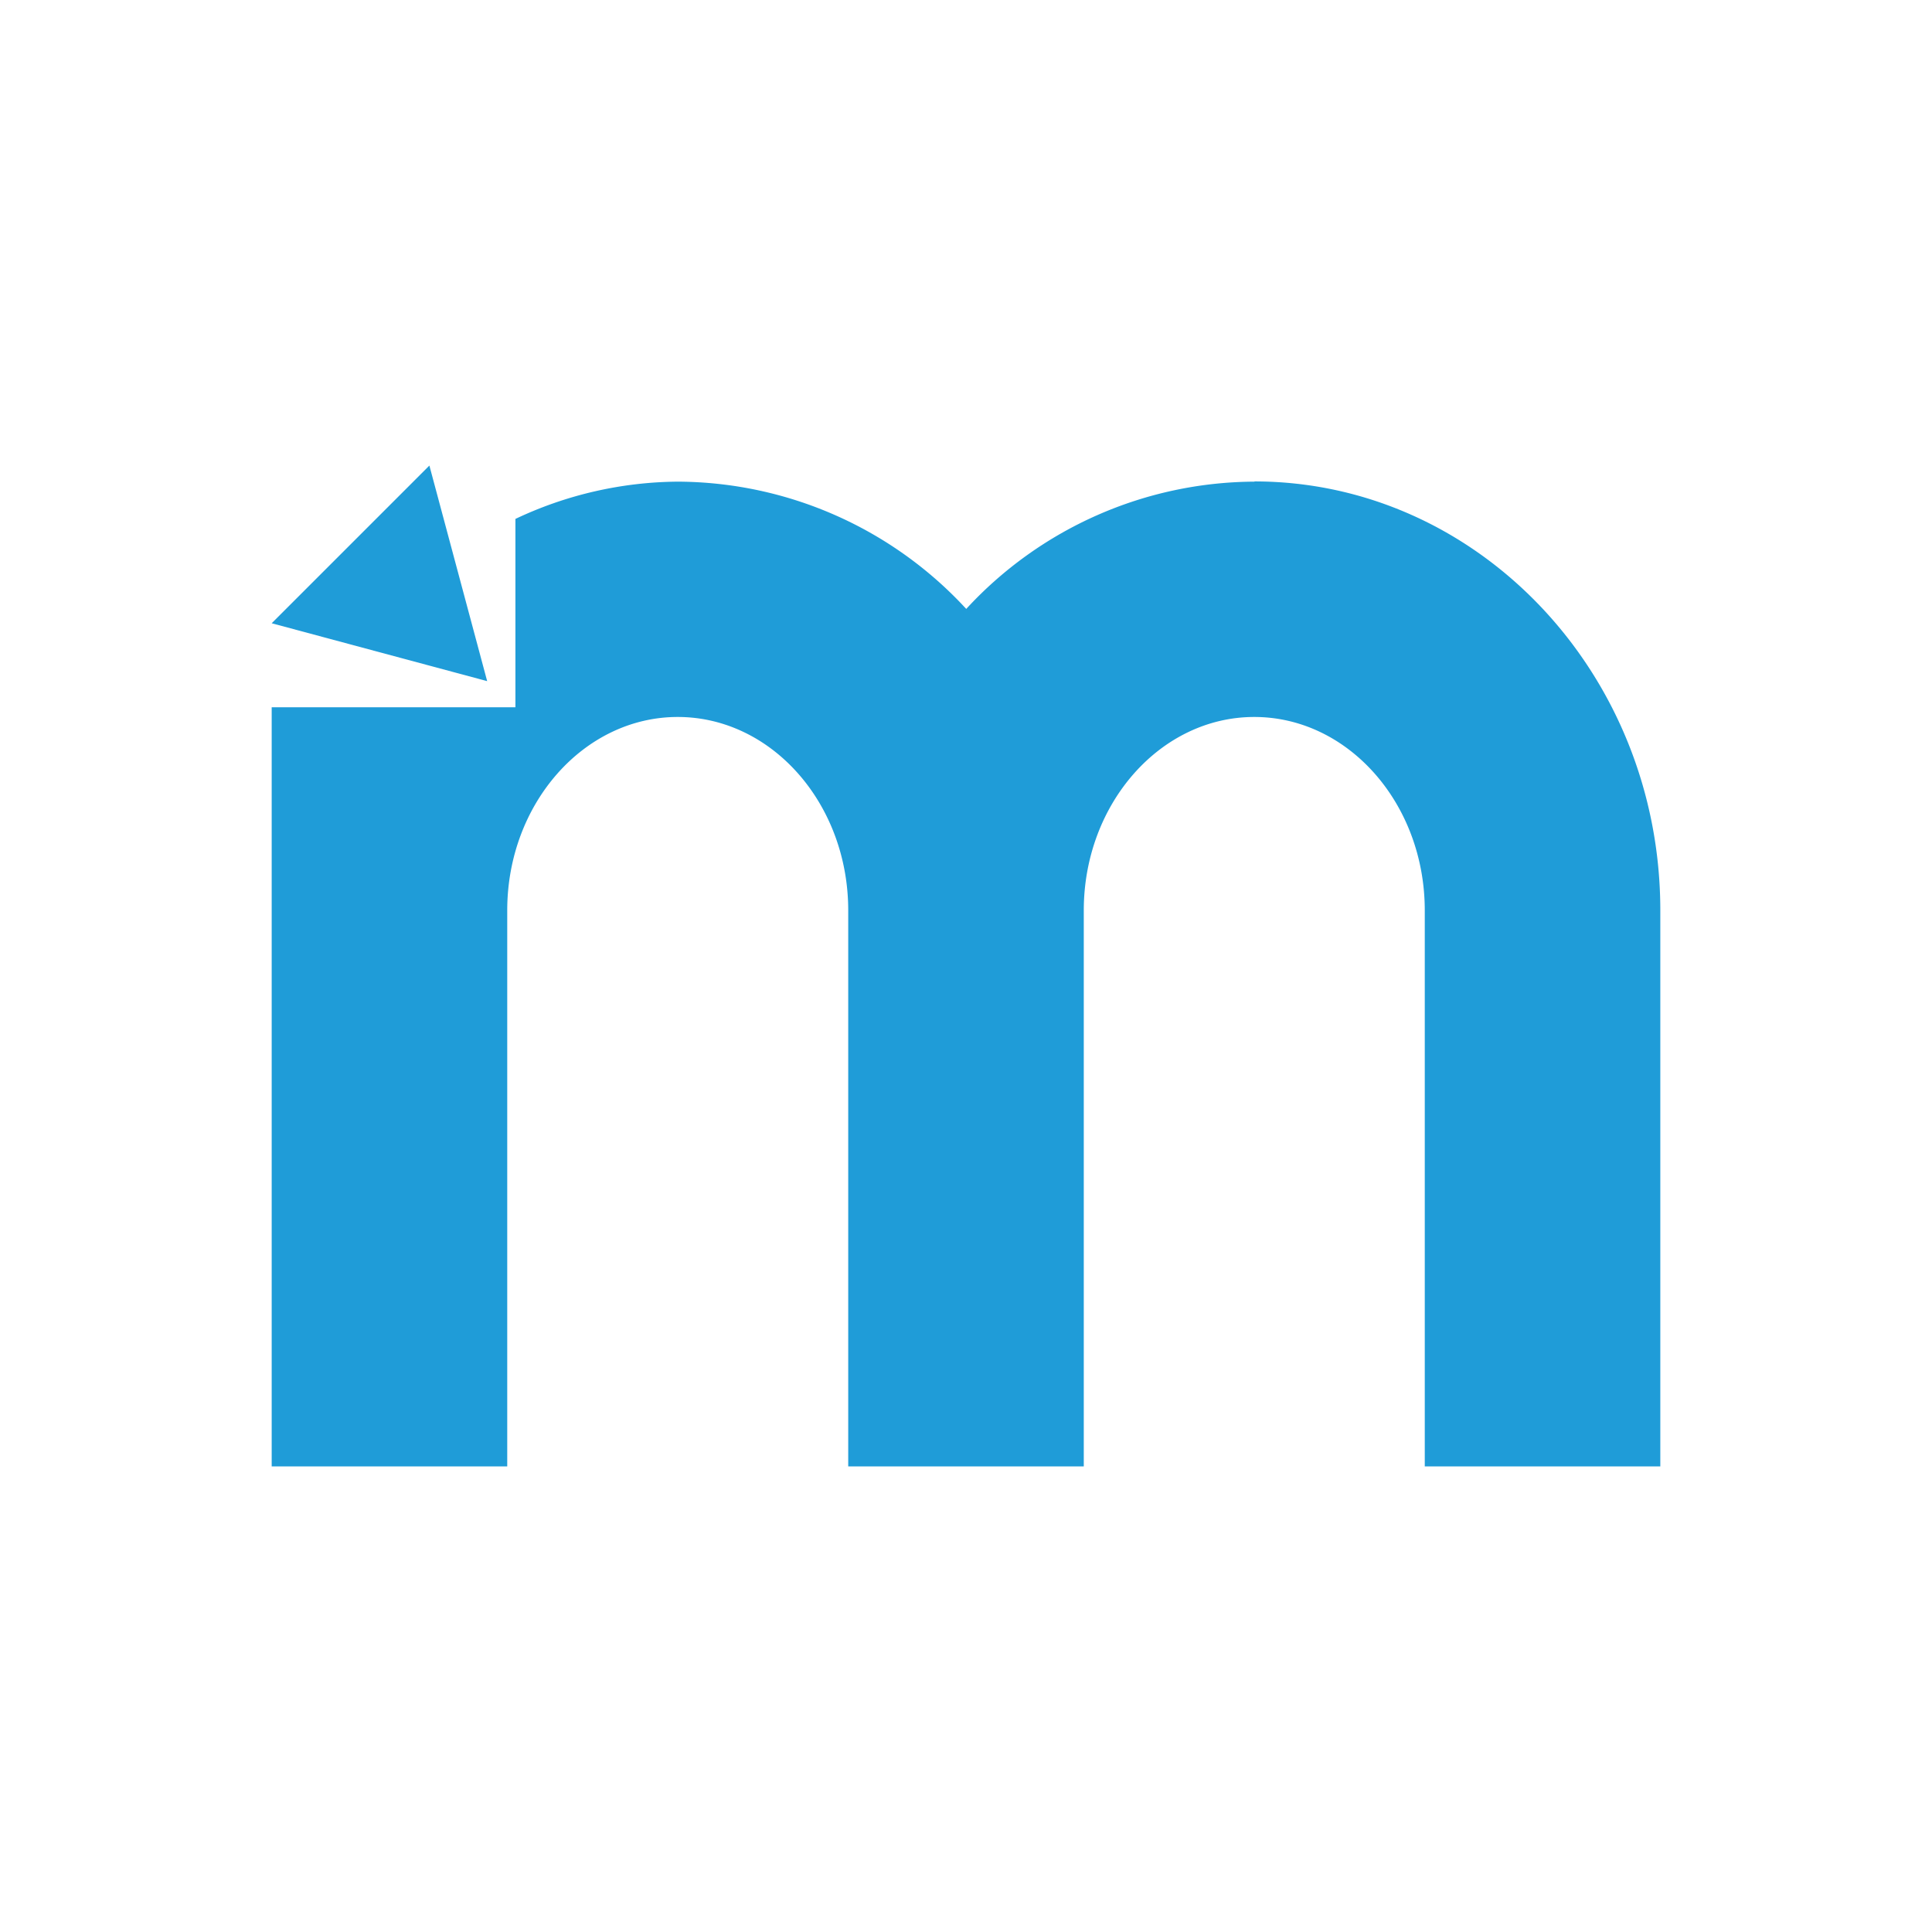 <svg xmlns="http://www.w3.org/2000/svg" width="256" height="256" fill="none" viewBox="0 0 256 256"><path fill="#1f9cd8" d="M56.896 61.69 36 82.585l28.552 7.67z"/><path fill="url(#a)" d="M166.228 63.82a52.24 52.24 0 0 0-38.197 16.865 52.24 52.24 0 0 0-38.197-16.864 51.05 51.05 0 0 0-21.538 4.938v24.958H36V194.31h31.211v-73.676c0-14.117 10.143-25.631 22.592-25.631s22.591 11.486 22.591 25.631v73.676h31.212v-73.676c0-14.117 10.142-25.631 22.591-25.631s22.592 11.486 22.592 25.631v73.676H220v-73.676c0-31.359-24.148-56.843-53.803-56.843h.029z"/><defs><linearGradient id="a" x1="-17.728" x2="574.936" y1="2419.91" y2="2419.91" gradientUnits="userSpaceOnUse"><stop offset="1" stop-color="#1f9cd8"/></linearGradient></defs></svg>